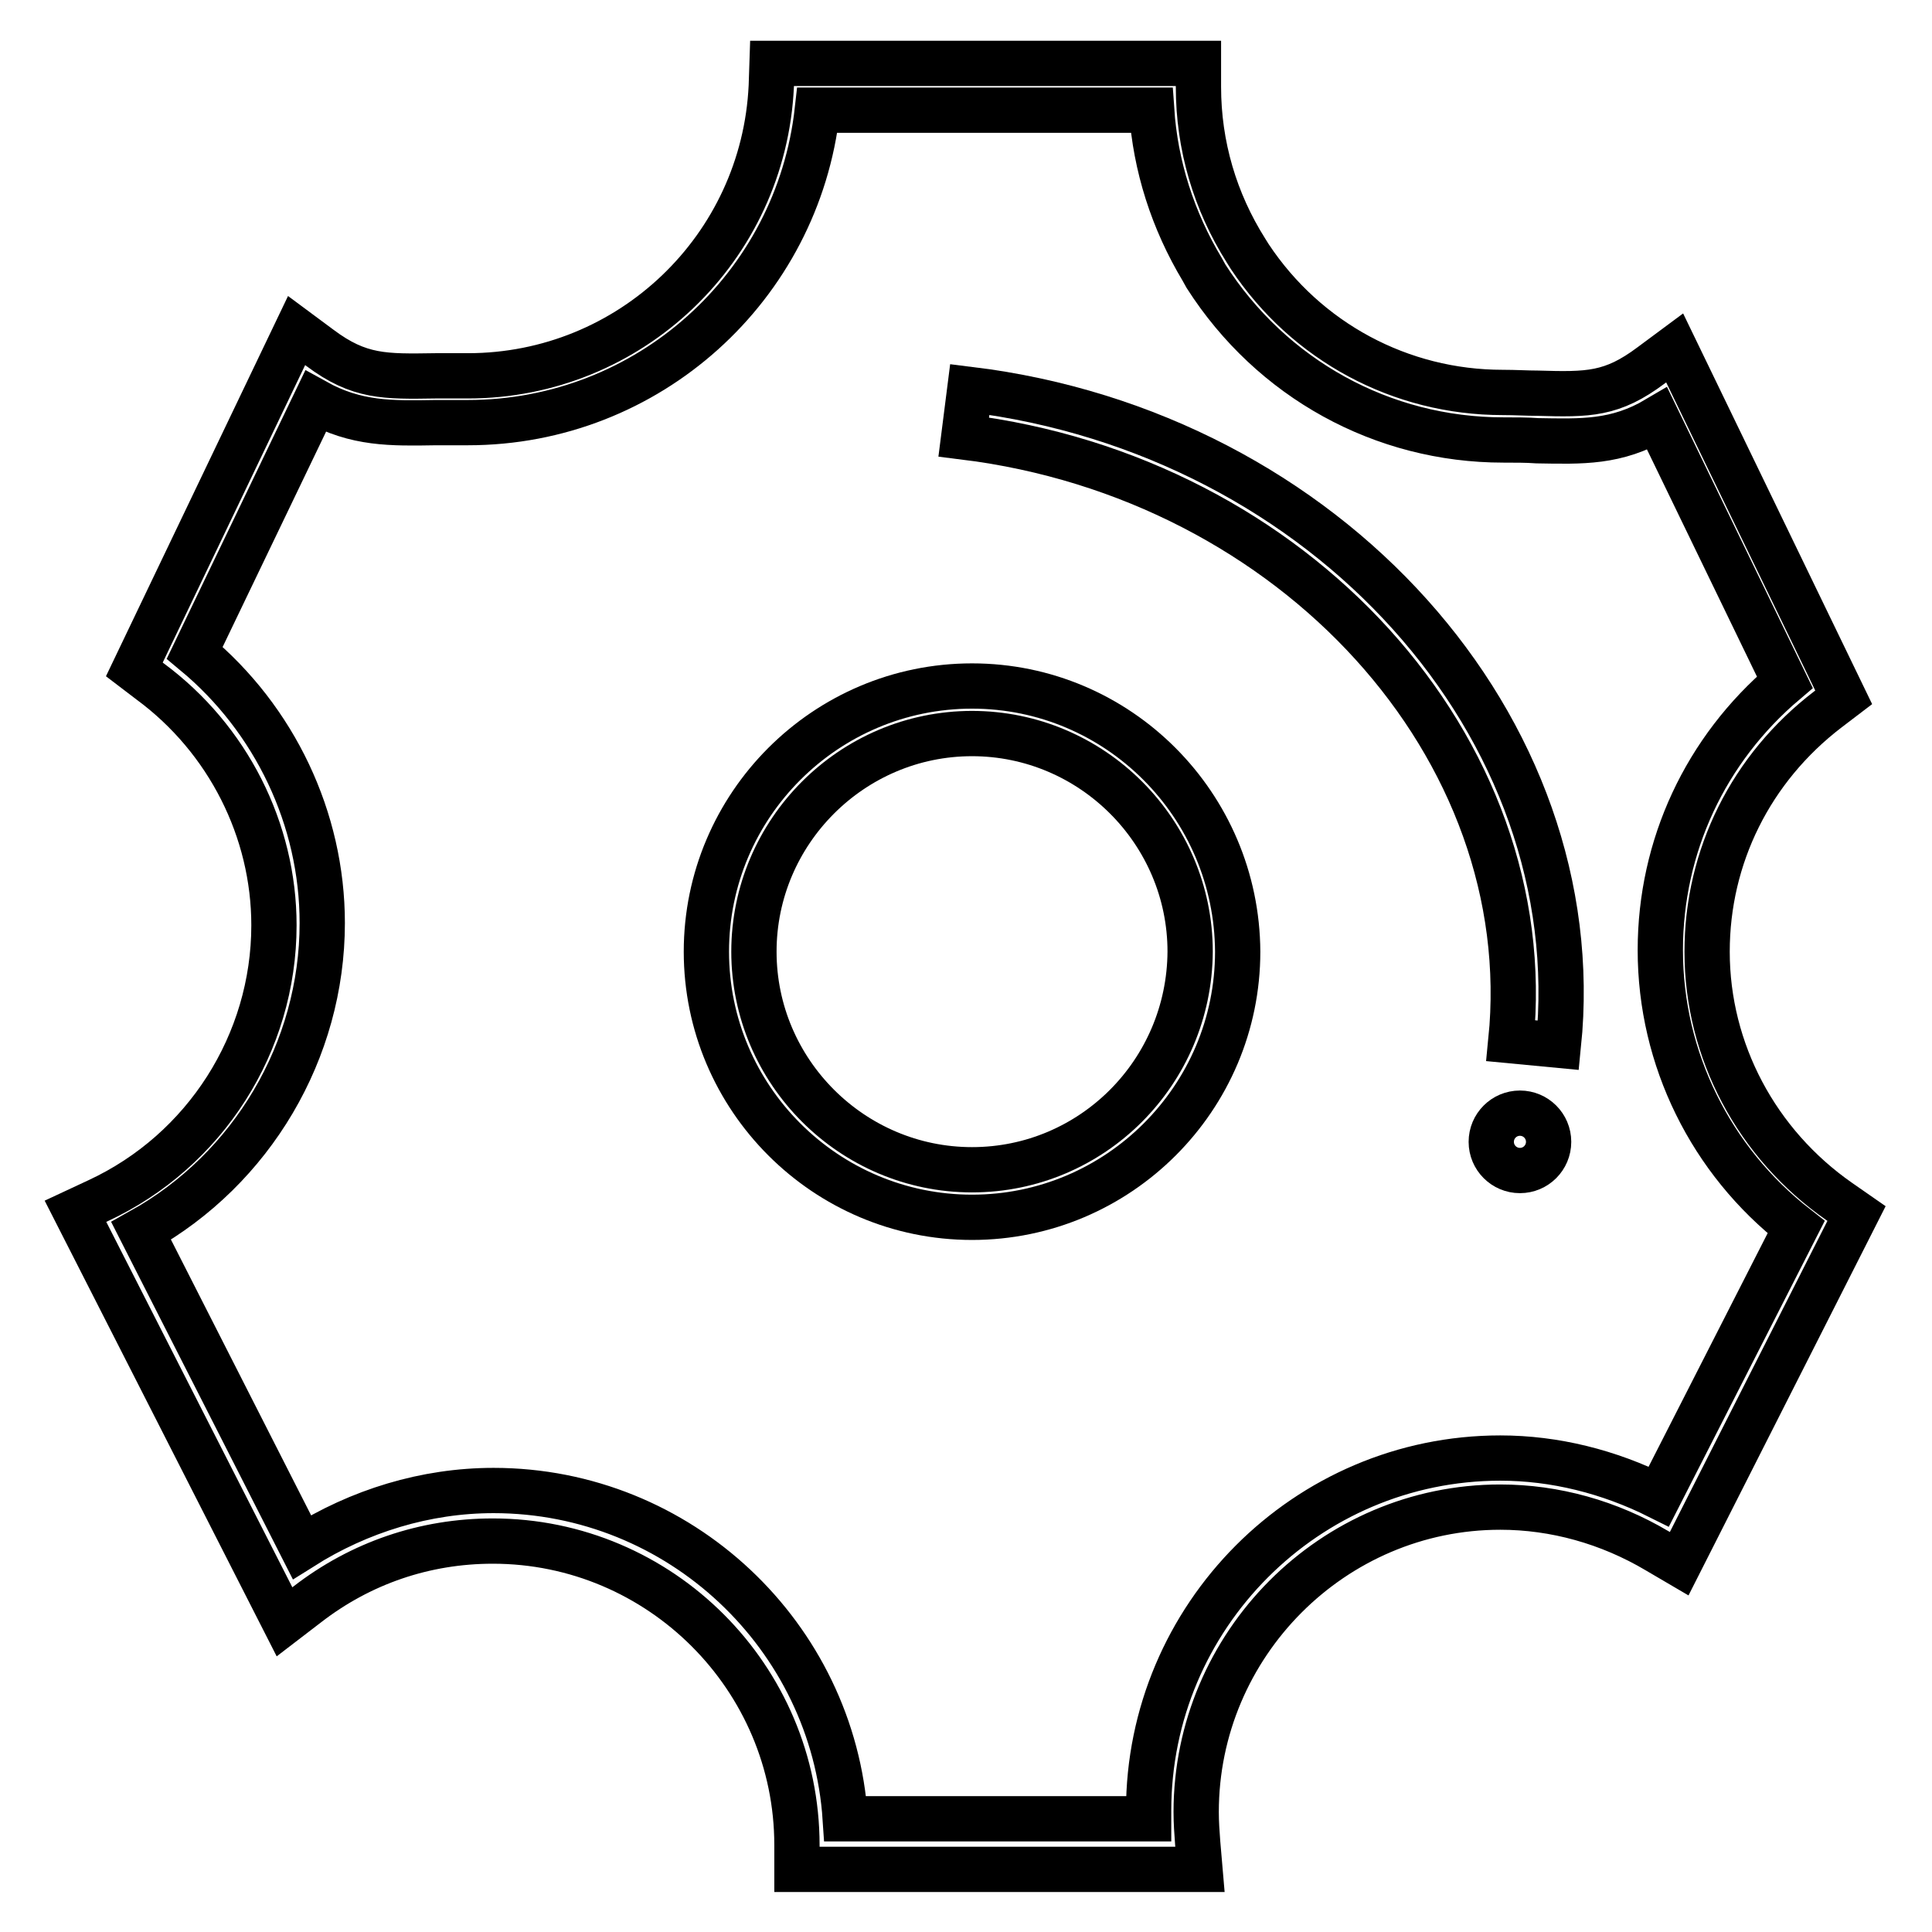 <?xml version="1.0" encoding="utf-8"?>
<!-- Svg Vector Icons : http://www.onlinewebfonts.com/icon -->
<!DOCTYPE svg PUBLIC "-//W3C//DTD SVG 1.1//EN" "http://www.w3.org/Graphics/SVG/1.1/DTD/svg11.dtd">
<svg version="1.1" xmlns="http://www.w3.org/2000/svg" xmlns:xlink="http://www.w3.org/1999/xlink" x="0px" y="0px" viewBox="0 0 256 256" enable-background="new 0 0 256 256" xml:space="preserve">
<g> <path stroke-width="6" fill-opacity="0" stroke="#000000"  d="M128.8,90.9c-19.4,0-35.2,15.8-35.2,35.2c0,19.4,15.8,35.2,35.2,35.2s35.2-15.8,35.2-35.2 C163.9,106.7,148.2,90.9,128.8,90.9z M128.8,155c-15.9,0-28.9-13-28.9-28.9c0-15.9,13-28.9,28.9-28.9s28.9,13,28.9,28.9 C157.6,142.1,144.7,155,128.8,155z"/> <path stroke-width="6" fill-opacity="0" stroke="#000000"  d="M243.7,159.2c-10.9-7.6-17.5-19.9-17.5-33.1c0-12.6,5.8-24.3,16-32.1l2.1-1.6l-22.4-46.3l-3.1,2.3 c-5.2,3.9-8.3,3.9-15.1,3.7c-1.4,0-2.9-0.1-4.6-0.1c-13.5,0-26-6.7-33.5-18l-0.5-0.8c-4.1-6.5-6.3-13.9-6.3-21.7V8.4h-56.5l-0.1,3 c-1,21.5-18.7,38.4-40.2,38.4c-1.5,0-3,0-4.3,0c-6.7,0.1-10.1,0.2-15.3-3.7l-3.1-2.3L17.8,88.7l2.1,1.6 c10.3,7.6,16.4,19.7,16.4,32.3c0,15.6-9.1,29.9-23.3,36.5l-3,1.4l27.7,54.4l3-2.3c7.1-5.5,15.6-8.4,24.6-8.4 c22.2,0,40.3,18.1,40.3,40.3v3.2H159l-0.3-3.5c-0.1-1.3-0.2-2.7-0.2-4.1c0-22.2,18.1-40.4,40.3-40.4c7.2,0,14.4,2,20.8,5.8l2.9,1.7 l23.5-46.4L243.7,159.2L243.7,159.2z M219.8,198.3c-6.6-3.3-13.8-5.1-21-5.1c-25.7,0-46.6,21-46.6,46.7c0,0.4,0,0.8,0,1.1h-40.2 c-1.6-24.2-21.9-43.5-46.6-43.5c-9,0-17.8,2.7-25.4,7.5l-21.3-41.9c14.7-8.2,24-23.9,24-40.8c0-13.8-6.3-27-16.9-35.8l16-33.3 c5.4,3,10,2.9,16,2.8c1.3,0,2.7,0,4.2,0c23.9,0,43.7-18,46.3-41.4h44.3c0.5,7.4,2.8,14.6,6.7,21.1l0.5,0.9 c8.7,13.6,23.4,21.7,39.4,21.7c1.6,0,3.1,0,4.5,0.1c5.9,0.1,10.5,0.3,15.9-2.9l16.9,34.9c-10.5,8.9-16.5,21.7-16.5,35.5 c0,14.4,6.7,27.9,18,36.7L219.8,198.3z"/> <path stroke-width="6" fill-opacity="0" stroke="#000000"  d="M128.5,51.6l-0.8,6.3c43.8,5.4,76.4,41.2,72.5,80l6.3,0.6C210.8,96.4,175.8,57.4,128.5,51.6z"/> <path stroke-width="6" fill-opacity="0" stroke="#000000"  d="M197.6,151.3c0,2.1,1.7,3.8,3.8,3.8c2.1,0,3.8-1.7,3.8-3.8c0-2.1-1.7-3.8-3.8-3.8 C199.3,147.5,197.6,149.2,197.6,151.3L197.6,151.3z"/></g>
</svg>